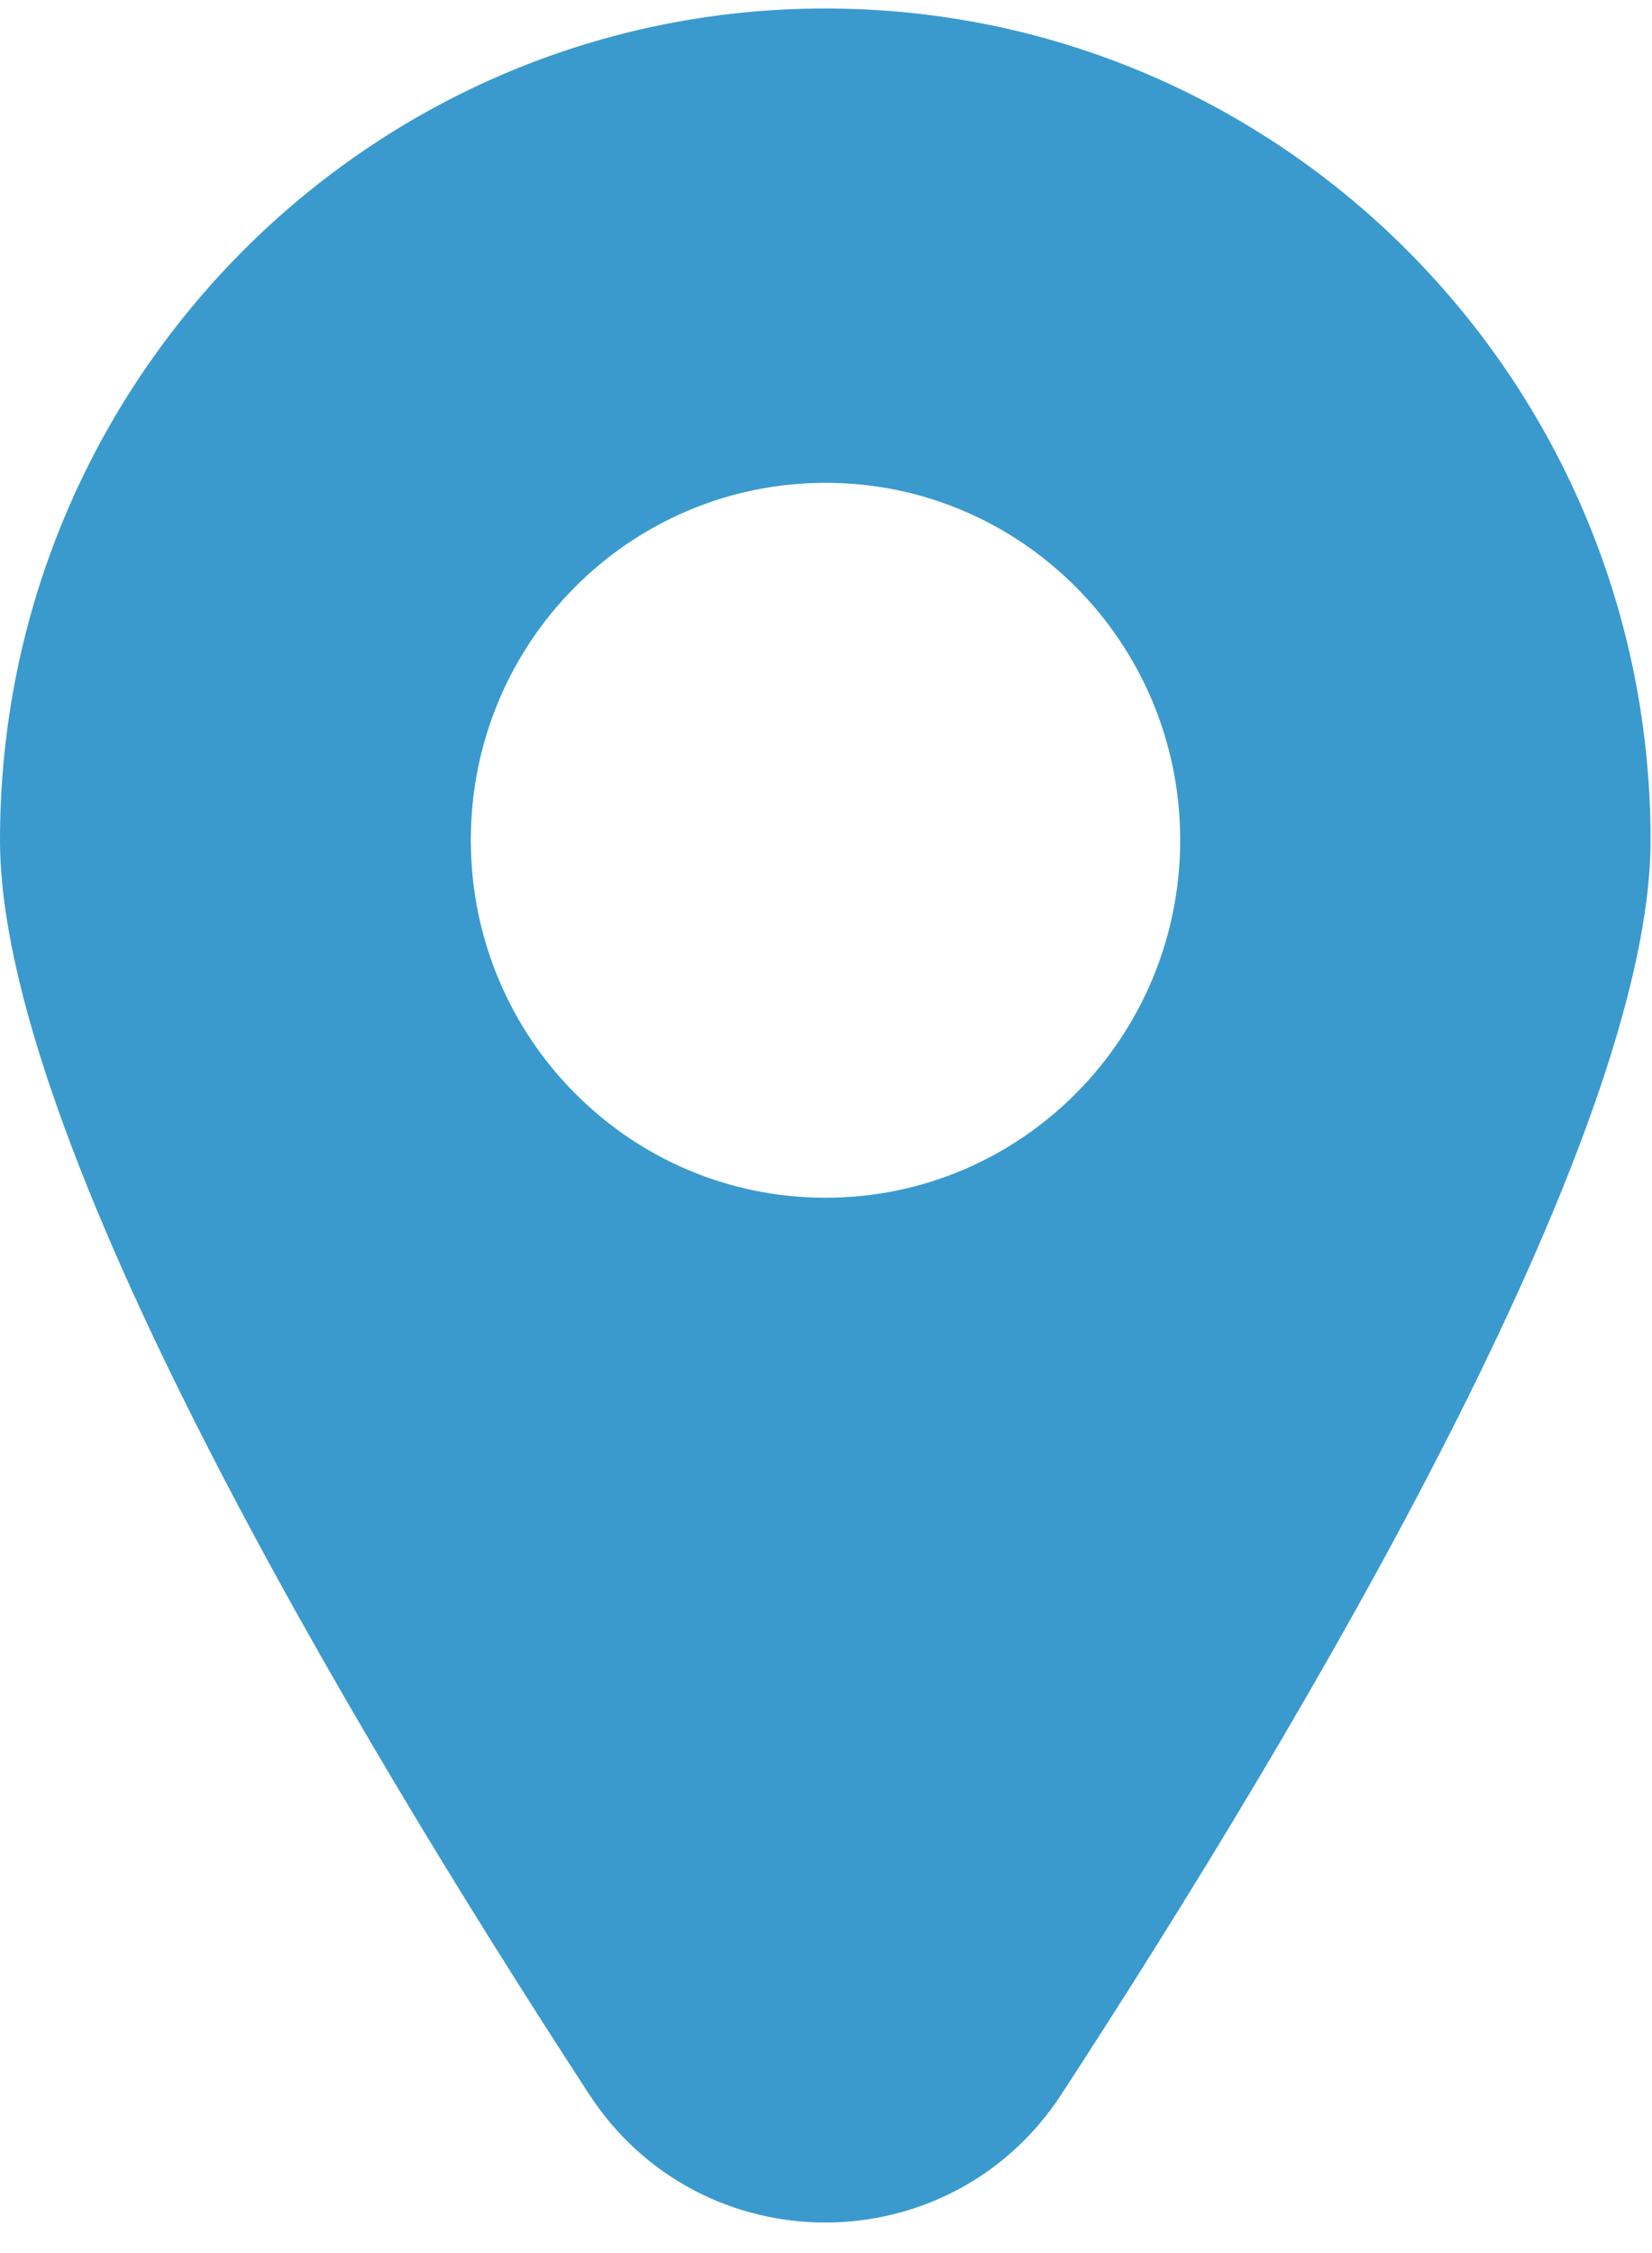 <svg width="22" height="30" viewBox="0 0 22 30" fill="none" xmlns="http://www.w3.org/2000/svg">
<g id="Layer_2_00000054984857537662211150000001754670166257172612_">
<g id="Layer_1-2">
<path id="_04.Location" d="M10.991 0.113C4.921 0.113 0 5.07 0 11.186C0 15.142 4.595 22.892 7.841 27.879C9.327 30.165 12.654 30.165 14.14 27.879C17.386 22.892 21.981 15.142 21.981 11.186C21.981 5.07 17.06 0.113 10.991 0.113ZM10.991 15.948C8.384 15.948 6.27 13.817 6.27 11.186C6.27 8.554 8.384 6.429 10.996 6.429C13.602 6.429 15.717 8.56 15.717 11.186C15.717 13.811 13.608 15.948 10.996 15.948H10.991Z" fill="#3A9ACE"/>
</g>
</g>
</svg>
